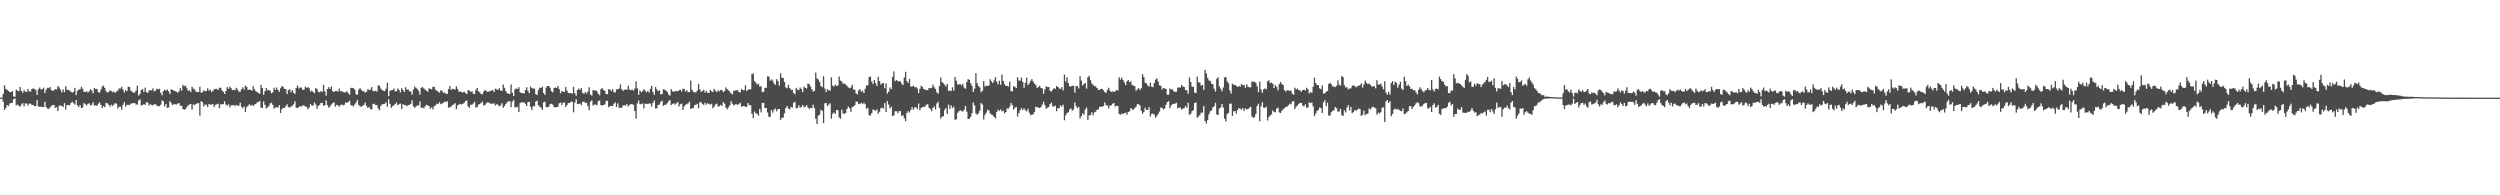 <?xml version="1.0" encoding="UTF-8"?>
<svg xmlns="http://www.w3.org/2000/svg" width="1920" height="150">
  <path d="M0 74.949h1v1.000H0zM1 74.958h1v1.000H1zM2 72.079h1v6.125H2zM3 65.539h1v18.872H3zM4 68.291h1v14.675H4zM5 69.049h1v11.583H5zM6 69.878h1v11.619H6zM7 70.731h1v8.770H7zM8 70.793h1v8.309H8zM9 69.934h1v8.904H9zM10 74.063h1v2.084H10zM11 74.290h1v1.388H11zM12 68.799h1v12.134H12zM13 69.749h1v10.522H13zM14 70.023h1v11.230H14zM15 66.759h1v15.116H15zM16 69.775h1v10.479H16zM17 71.257h1v7.930H17zM18 69.277h1v12.466H18zM19 70.438h1v8.932H19zM20 70.486h1v9.044H20zM21 68.289h1v12.703H21zM22 70.144h1v9.475H22zM23 70.340h1v9.245H23zM24 68.331h1v12.228H24zM25 67.877h1v12.758H25zM26 68.317h1v13.196H26zM27 69.238h1v12.292H27zM28 72.878h1v4.013H28zM29 68.491h1v13.327H29zM30 67.207h1v14.771H30zM31 68.772h1v13.208H31zM32 68.447h1v13.764H32zM33 67.405h1v14.803H33zM34 71.437h1v6.722H34zM35 68.801h1v13.479H35zM36 67.351h1v16.074H36zM37 67.760h1v15.849H37zM38 66.788h1v15.670H38zM39 69.252h1v12.008H39zM40 69.838h1v10.877H40zM41 69.205h1v11.474H41zM42 68.416h1v14.466H42zM43 68.702h1v13.559H43zM44 66.077h1v19.176H44zM45 67.137h1v13.894H45zM46 68.869h1v12.167H46zM47 70.934h1v10.441H47zM48 68.648h1v13.535H48zM49 70.718h1v8.422H49zM50 66.261h1v17.853H50zM51 68.991h1v11.605H51zM52 69.003h1v11.757H52zM53 69.584h1v11.273H53zM54 70.409h1v8.581H54zM55 71.200h1v6.947H55zM56 70.558h1v8.679H56zM57 67.430h1v12.920H57zM58 73.058h1v3.836H58zM59 69.797h1v11.077H59zM60 68.837h1v13.438H60zM61 68.489h1v12.151H61zM62 66.659h1v16.160H62zM63 68.127h1v14.536H63zM64 70.531h1v8.622H64zM65 70.621h1v9.402H65zM66 70.000h1v11.067H66zM67 71.100h1v8.643H67zM68 70.155h1v9.147H68zM69 68.569h1v12.426H69zM70 69.514h1v10.958H70zM71 71.691h1v6.861H71zM72 67.531h1v13.516H72zM73 68.423h1v12.462H73zM74 68.196h1v13.111H74zM75 70.727h1v8.943H75zM76 71.228h1v7.406H76zM77 68.880h1v11.595H77zM78 66.607h1v16.441H78zM79 65.664h1v15.791H79zM80 67.543h1v14.811H80zM81 70.071h1v9.001H81zM82 71.069h1v8.312H82zM83 70.531h1v9.917H83zM84 69.306h1v12.658H84zM85 69.989h1v10.425H85zM86 70.835h1v10.542H86zM87 70.236h1v10.099H87zM88 71.280h1v7.928H88zM89 70.358h1v9.314H89zM90 69.457h1v13.930H90zM91 67.961h1v14.079H91zM92 68.019h1v13.950H92zM93 66.632h1v17.628H93zM94 68.739h1v11.731H94zM95 70.967h1v7.535H95zM96 69.254h1v12.734H96zM97 69.974h1v10.558H97zM98 66.621h1v13.847H98zM99 66.797h1v13.994H99zM100 69.516h1v10.131H100zM101 70.508h1v8.896H101zM102 71.100h1v8.041H102zM103 71.115h1v8.019H103zM104 69.466h1v10.720H104zM105 65.729h1v14.611H105zM106 73.390h1v3.773H106zM107 72.151h1v4.079H107zM108 69.065h1v11.986H108zM109 68.452h1v12.208H109zM110 70.752h1v9.230H110zM111 67.267h1v13.336H111zM112 70.694h1v7.823H112zM113 71.486h1v7.301H113zM114 69.420h1v11.706H114zM115 69.355h1v10.618H115zM116 69.301h1v11.324H116zM117 67.880h1v13.103H117zM118 70.139h1v9.813H118zM119 69.529h1v10.604H119zM120 68.106h1v13.055H120zM121 68.653h1v12.909H121zM122 68.209h1v13.336H122zM123 71.294h1v9.098H123zM124 73.156h1v3.911H124zM125 69.973h1v7.895H125zM126 68.932h1v12.715H126zM127 69.534h1v10.321H127zM128 68.703h1v14.097H128zM129 70.137h1v12.475H129zM130 72.206h1v5.441H130zM131 68.563h1v10.503H131zM132 69.077h1v11.600H132zM133 69.449h1v10.604H133zM134 70.058h1v9.944H134zM135 70.460h1v9.807H135zM136 71.156h1v8.433H136zM137 70.096h1v9.053H137zM138 67.662h1v13.545H138zM139 69.571h1v11.608H139zM140 65.243h1v18.394H140zM141 66.277h1v17.957H141zM142 65.864h1v17.931H142zM143 67.804h1v14.434H143zM144 69.780h1v11.216H144zM145 69.326h1v10.968H145zM146 70.671h1v9.109H146zM147 66.655h1v17.544H147zM148 68.121h1v12.111H148zM149 68.719h1v12.029H149zM150 70.250h1v9.568H150zM151 70.752h1v8.631H151zM152 70.672h1v8.463H152zM153 66.612h1v22.170H153zM154 71.132h1v6.611H154zM155 70.899h1v7.607H155zM156 69.312h1v12.427H156zM157 70.090h1v10.192H157zM158 69.896h1v10.610H158zM159 67.811h1v14.407H159zM160 69.656h1v10.202H160zM161 68.870h1v11.497H161zM162 70.762h1v9.631H162zM163 69.857h1v9.915H163zM164 68.538h1v13.763H164zM165 68.295h1v12.211H165zM166 68.216h1v11.870H166zM167 69.146h1v10.460H167zM168 67.311h1v15.756H168zM169 67.431h1v12.701H169zM170 69.487h1v10.653H170zM171 70.431h1v9.504H171zM172 72.190h1v5.643H172zM173 69.970h1v10.303H173zM174 66.872h1v14.306H174zM175 68.265h1v11.821H175zM176 66.523h1v15.898H176zM177 67.725h1v13.162H177zM178 69.219h1v11.687H178zM179 68.899h1v11.701H179zM180 69.274h1v12.302H180zM181 67.423h1v13.105H181zM182 68.720h1v12.495H182zM183 70.385h1v10.771H183zM184 70.383h1v8.567H184zM185 68.558h1v13.489H185zM186 67.092h1v16.122H186zM187 68.737h1v13.066H187zM188 65.670h1v20.357H188zM189 66.780h1v15.613H189zM190 69.100h1v12.210H190zM191 68.754h1v11.343H191zM192 69.066h1v12.070H192zM193 69.553h1v10.910H193zM194 66.132h1v15.254H194zM195 68.629h1v11.713H195zM196 70.063h1v9.694H196zM197 70.683h1v8.018H197zM198 71.522h1v6.715H198zM199 71.994h1v5.611H199zM200 65.195h1v17.507H200zM201 67.594h1v15.371H201zM202 72.790h1v5.161H202zM203 70.042h1v10.421H203zM204 67.508h1v15.796H204zM205 69.383h1v13.074H205zM206 68.955h1v12.552H206zM207 69.782h1v9.731H207zM208 71.622h1v7.291H208zM209 70.960h1v9.559H209zM210 67.376h1v16.160H210zM211 69.022h1v13.417H211zM212 67.160h1v15.315H212zM213 69.108h1v13.482H213zM214 70.513h1v10.212H214zM215 67.786h1v19.048H215zM216 66.110h1v17.698H216zM217 66.769h1v16.067H217zM218 68.268h1v14.632H218zM219 68.474h1v13.145H219zM220 72.176h1v8.000H220zM221 69.100h1v13.191H221zM222 68.543h1v14.121H222zM223 70.881h1v10.883H223zM224 69.131h1v12.138H224zM225 71.236h1v8.854H225zM226 72.253h1v5.545H226zM227 67.494h1v15.209H227zM228 65.703h1v17.296H228zM229 68.033h1v14.301H229zM230 67.184h1v14.208H230zM231 67.292h1v14.673H231zM232 69.067h1v11.816H232zM233 68.880h1v12.150H233zM234 66.610h1v15.113H234zM235 67.443h1v14.666H235zM236 66.915h1v16.989H236zM237 67.823h1v14.824H237zM238 70.406h1v9.373H238zM239 69.527h1v11.655H239zM240 70.684h1v10.355H240zM241 71.543h1v7.148H241zM242 67.462h1v12.826H242zM243 68.432h1v15.125H243zM244 70.405h1v10.979H244zM245 70.907h1v9.575H245zM246 69.979h1v9.125H246zM247 70.577h1v8.354H247zM248 65.107h1v16.147H248zM249 70.216h1v10.634H249zM250 73.467h1v3.613H250zM251 68.343h1v12.332H251zM252 66.936h1v15.775H252zM253 68.287h1v13.373H253zM254 66.297h1v13.943H254zM255 69.965h1v9.297H255zM256 70.582h1v7.950H256zM257 69.816h1v12.080H257zM258 69.723h1v10.741H258zM259 70.388h1v10.532H259zM260 68.056h1v13.887H260zM261 70.087h1v10.700H261zM262 69.949h1v10.233H262zM263 70.705h1v10.371H263zM264 70.949h1v9.479H264zM265 70.919h1v7.701H265zM266 69.976h1v9.078H266zM267 71.597h1v6.630H267zM268 72.880h1v4.484H268zM269 67.492h1v13.409H269zM270 67.419h1v13.517H270zM271 67.734h1v14.053H271zM272 68.881h1v11.358H272zM273 72.384h1v6.350H273zM274 72.759h1v4.123H274zM275 68.926h1v11.592H275zM276 67.613h1v14.025H276zM277 68.902h1v13.016H277zM278 69.981h1v11.297H278zM279 70.036h1v10.551H279zM280 71.186h1v7.589H280zM281 70.522h1v10.881H281zM282 68.390h1v14.579H282zM283 69.184h1v12.896H283zM284 68.824h1v15.081H284zM285 66.847h1v17.144H285zM286 69.882h1v10.053H286zM287 70.151h1v9.491H287zM288 69.552h1v11.177H288zM289 70.392h1v10.421H289zM290 65.539h1v17.833H290zM291 65.781h1v18.971H291zM292 67.968h1v13.356H292zM293 69.188h1v10.932H293zM294 69.686h1v10.297H294zM295 69.927h1v9.795H295zM296 68.081h1v10.385H296zM297 63.474h1v18.562H297zM298 73.864h1v2.322H298zM299 69.820h1v9.968H299zM300 69.272h1v13.516H300zM301 69.140h1v12.385H301zM302 67.957h1v12.918H302zM303 70.134h1v9.834H303zM304 70.095h1v8.654H304zM305 67.958h1v12.904H305zM306 69.088h1v10.998H306zM307 70.950h1v8.576H307zM308 67.693h1v16.027H308zM309 69.172h1v10.757H309zM310 70.658h1v10.106H310zM311 67.012h1v13.703H311zM312 68.868h1v12.690H312zM313 68.643h1v12.104H313zM314 69.968h1v10.582H314zM315 70.334h1v9.457H315zM316 72.738h1v4.304H316zM317 68.647h1v12.945H317zM318 66.456h1v16.315H318zM319 67.428h1v14.432H319zM320 68.314h1v12.677H320zM321 69.750h1v11.310H321zM322 72.638h1v5.241H322zM323 67.492h1v15.466H323zM324 66.859h1v15.662H324zM325 67.862h1v15.341H325zM326 68.807h1v13.009H326zM327 69.562h1v10.918H327zM328 70.431h1v10.496H328zM329 67.823h1v13.585H329zM330 68.262h1v15.201H330zM331 68.586h1v13.836H331zM332 66.700h1v17.311H332zM333 66.661h1v14.957H333zM334 68.830h1v12.103H334zM335 69.531h1v10.126H335zM336 70.414h1v9.595H336zM337 71.170h1v7.248H337zM338 69.483h1v10.540H338zM339 69.740h1v9.740H339zM340 71.362h1v7.691H340zM341 71.007h1v6.944H341zM342 71.937h1v6.523H342zM343 72.177h1v5.520H343zM344 68.392h1v14.320H344zM345 66.043h1v16.412H345zM346 69.099h1v12.652H346zM347 68.043h1v12.652H347zM348 68.572h1v11.540H348zM349 68.764h1v10.516H349zM350 66.379h1v17.501H350zM351 68.321h1v12.623H351zM352 70.529h1v9.729H352zM353 70.148h1v9.631H353zM354 70.870h1v9.393H354zM355 71.024h1v8.769H355zM356 70.279h1v8.730H356zM357 71.499h1v6.111H357zM358 72.255h1v4.941H358zM359 69.293h1v12.438H359zM360 69.439h1v13.297H360zM361 70.573h1v9.953H361zM362 69.979h1v10.362H362zM363 71.992h1v7.547H363zM364 72.138h1v6.042H364zM365 68.967h1v13.547H365zM366 67.598h1v14.627H366zM367 70.051h1v10.238H367zM368 71.004h1v8.943H368zM369 72.204h1v6.818H369zM370 72.448h1v5.592H370zM371 70.260h1v10.836H371zM372 69.016h1v11.560H372zM373 69.861h1v9.449H373zM374 70.660h1v7.919H374zM375 70.237h1v8.583H375zM376 70.007h1v9.556H376zM377 69.519h1v10.087H377zM378 69.155h1v10.495H378zM379 70.655h1v8.675H379zM380 68.098h1v12.901H380zM381 68.673h1v11.358H381zM382 69.077h1v11.422H382zM383 67.746h1v14.023H383zM384 69.533h1v11.389H384zM385 69.877h1v9.398H385zM386 64.916h1v17.930H386zM387 67.413h1v14.015H387zM388 69.926h1v9.940H388zM389 71.550h1v7.068H389zM390 71.995h1v5.858H390zM391 72.125h1v5.589H391zM392 64.948h1v17.398H392zM393 71.238h1v6.816H393zM394 73.824h1v2.894H394zM395 68.620h1v13.705H395zM396 67.955h1v14.505H396zM397 68.359h1v13.558H397zM398 66.972h1v19.075H398zM399 70.892h1v8.254H399zM400 71.488h1v6.960H400zM401 71.434h1v7.377H401zM402 71.935h1v6.632H402zM403 69.168h1v10.624H403zM404 66.998h1v14.430H404zM405 69.663h1v8.673H405zM406 71.517h1v6.728H406zM407 66.456h1v15.637H407zM408 67.627h1v16.894H408zM409 68.158h1v13.402H409zM410 67.972h1v13.604H410zM411 72.287h1v5.708H411zM412 73.036h1v4.304H412zM413 69.218h1v11.567H413zM414 67.294h1v14.580H414zM415 67.587h1v15.092H415zM416 66.595h1v17.909H416zM417 71.448h1v7.235H417zM418 72.868h1v5.282H418zM419 67.130h1v15.106H419zM420 66.051h1v16.328H420zM421 66.039h1v15.929H421zM422 67.356h1v12.644H422zM423 70.096h1v9.589H423zM424 70.916h1v9.481H424zM425 67.706h1v14.525H425zM426 67.137h1v15.406H426zM427 67.567h1v14.611H427zM428 65.989h1v15.965H428zM429 68.516h1v10.839H429zM430 71.621h1v7.102H430zM431 69.819h1v10.835H431zM432 70.445h1v8.337H432zM433 70.550h1v8.375H433zM434 66.775h1v15.393H434zM435 69.630h1v11.065H435zM436 71.357h1v7.794H436zM437 71.578h1v7.554H437zM438 71.473h1v6.722H438zM439 72.005h1v6.147H439zM440 66.674h1v19.584H440zM441 71.574h1v7.159H441zM442 73.486h1v2.726H442zM443 69.138h1v10.733H443zM444 67.976h1v11.857H444zM445 68.956h1v10.543H445zM446 67.627h1v13.146H446zM447 71.228h1v7.093H447zM448 72.080h1v5.811H448zM449 70.630h1v8.380H449zM450 71.864h1v7.087H450zM451 70.260h1v11.254H451zM452 67.034h1v17.660H452zM453 72.569h1v5.617H453zM454 73.371h1v3.623H454zM455 69.244h1v11.837H455zM456 69.508h1v10.801H456zM457 69.319h1v10.953H457zM458 70.132h1v10.682H458zM459 72.032h1v5.658H459zM460 73.150h1v3.991H460zM461 68.505h1v12.161H461zM462 67.635h1v13.443H462zM463 69.132h1v11.524H463zM464 69.735h1v10.486H464zM465 72.200h1v5.438H465zM466 72.332h1v5.030H466zM467 68.578h1v13.847H467zM468 68.661h1v12.805H468zM469 69.915h1v11.396H469zM470 68.441h1v13.119H470zM471 70.855h1v8.885H471zM472 70.946h1v7.703H472zM473 68.625h1v13.523H473zM474 68.586h1v10.823H474zM475 68.070h1v14.685H475zM476 64.786h1v17.977H476zM477 68.481h1v14.317H477zM478 69.794h1v11.204H478zM479 68.947h1v11.890H479zM480 68.644h1v12.497H480zM481 68.893h1v11.016H481zM482 65.885h1v15.954H482zM483 68.744h1v11.952H483zM484 69.208h1v10.785H484zM485 68.795h1v11.178H485zM486 69.595h1v10.916H486zM487 68.069h1v17.182H487zM488 62.452h1v28.626H488zM489 67.844h1v11.581H489zM490 72.815h1v4.347H490zM491 69.416h1v10.551H491zM492 70.814h1v9.202H492zM493 70.055h1v9.420H493zM494 68.467h1v14.800H494zM495 69.530h1v10.091H495zM496 70.974h1v8.767H496zM497 69.855h1v9.902H497zM498 71.118h1v8.408H498zM499 68.155h1v11.376H499zM500 65.853h1v15.963H500zM501 70.680h1v8.254H501zM502 72.878h1v4.301H502zM503 66.933h1v16.310H503zM504 68.675h1v14.474H504zM505 70.014h1v10.572H505zM506 69.413h1v10.874H506zM507 72.425h1v5.696H507zM508 72.265h1v5.113H508zM509 68.586h1v12.795H509zM510 68.871h1v11.648H510zM511 69.638h1v10.653H511zM512 70.571h1v8.702H512zM513 72.573h1v5.213H513zM514 73.460h1v3.388H514zM515 68.401h1v12.360H515zM516 70.083h1v9.859H516zM517 70.449h1v8.796H517zM518 70.115h1v10.141H518zM519 69.828h1v9.583H519zM520 70.121h1v8.234H520zM521 69.391h1v12.361H521zM522 69.013h1v11.040H522zM523 70.311h1v9.215H523zM524 68.198h1v16.290H524zM525 68.326h1v13.448H525zM526 70.274h1v10.192H526zM527 69.278h1v10.681H527zM528 70.727h1v8.657H528zM529 70.736h1v7.333H529zM530 61.936h1v21.734H530zM531 68.940h1v14.091H531zM532 70.528h1v12.494H532zM533 71.027h1v9.650H533zM534 70.878h1v9.624H534zM535 69.597h1v10.159H535zM536 64.393h1v18.739H536zM537 68.556h1v9.996H537zM538 70.469h1v8.001H538zM539 69.920h1v9.987H539zM540 68.865h1v11.710H540zM541 71.170h1v7.798H541zM542 69.820h1v10.570H542zM543 71.344h1v7.964H543zM544 71.425h1v8.333H544zM545 69.089h1v11.316H545zM546 70.074h1v9.579H546zM547 70.718h1v12.383H547zM548 68.192h1v13.672H548zM549 69.725h1v10.509H549zM550 70.831h1v8.744H550zM551 69.422h1v12.390H551zM552 70.153h1v11.475H552zM553 69.081h1v11.448H553zM554 69.119h1v12.275H554zM555 70.826h1v7.598H555zM556 69.900h1v9.779H556zM557 67.146h1v15.460H557zM558 68.482h1v15.538H558zM559 69.383h1v13.067H559zM560 70.349h1v10.537H560zM561 71.827h1v5.897H561zM562 72.397h1v7.254H562zM563 69.855h1v11.182H563zM564 69.546h1v10.745H564zM565 69.311h1v10.607H565zM566 69.111h1v11.553H566zM567 70.697h1v9.186H567zM568 70.901h1v8.015H568zM569 68.228h1v13.725H569zM570 69.208h1v12.337H570zM571 69.297h1v12.167H571zM572 65.436h1v16.567H572zM573 69.943h1v12.072H573zM574 68.853h1v10.245H574zM575 68.578h1v12.174H575zM576 68.599h1v12.237H576zM577 57.000h1v30.344H577zM578 56.485h1v34.172H578zM579 62.258h1v23.418H579zM580 63.461h1v23.622H580zM581 64.961h1v22.353H581zM582 64.245h1v24.647H582zM583 66.422h1v17.218H583zM584 66.316h1v20.001H584zM585 70.812h1v8.222H585zM586 70.441h1v8.565H586zM587 67.427h1v15.564H587zM588 67.417h1v15.460H588zM589 58.604h1v27.816H589zM590 58.784h1v30.894H590zM591 61.980h1v27.724H591zM592 60.928h1v23.486H592zM593 61.949h1v24.587H593zM594 64.077h1v20.211H594zM595 65.163h1v18.234H595zM596 60.849h1v24.641H596zM597 62.223h1v21.524H597zM598 65.734h1v17.973H598zM599 56.317h1v35.761H599zM600 59.671h1v30.831H600zM601 59.944h1v30.387H601zM602 62.961h1v24.100H602zM603 67.068h1v15.978H603zM604 67.811h1v13.574H604zM605 65.069h1v18.358H605zM606 67.640h1v16.310H606zM607 68.976h1v13.142H607zM608 69.031h1v13.668H608zM609 71.379h1v7.620H609zM610 72.374h1v5.796H610zM611 67.498h1v15.663H611zM612 68.772h1v14.128H612zM613 69.204h1v11.726H613zM614 67.177h1v15.571H614zM615 68.390h1v13.672H615zM616 70.739h1v9.919H616zM617 66.531h1v15.982H617zM618 67.576h1v14.277H618zM619 67.939h1v12.824H619zM620 64.089h1v18.456H620zM621 64.633h1v18.983H621zM622 66.305h1v16.581H622zM623 68.525h1v14.520H623zM624 70.350h1v9.970H624zM625 69.751h1v13.243H625zM626 55.704h1v35.470H626zM627 60.155h1v35.129H627zM628 61.068h1v27.853H628zM629 62.913h1v25.136H629zM630 66.086h1v18.169H630zM631 66.984h1v18.144H631zM632 58.539h1v36.024H632zM633 67.971h1v11.385H633zM634 70.688h1v8.350H634zM635 68.479h1v12.904H635zM636 69.305h1v11.030H636zM637 69.635h1v9.711H637zM638 59.381h1v31.796H638zM639 65.694h1v21.679H639zM640 66.413h1v19.947H640zM641 65.029h1v22.350H641zM642 66.052h1v18.432H642zM643 65.676h1v18.999H643zM644 58.788h1v31.369H644zM645 61.854h1v29.352H645zM646 62.631h1v21.664H646zM647 64.331h1v22.750H647zM648 64.080h1v23.400H648zM649 64.884h1v21.816H649zM650 65.925h1v17.787H650zM651 67.136h1v14.629H651zM652 67.752h1v15.405H652zM653 67.253h1v18.657H653zM654 65.107h1v17.232H654zM655 68.817h1v12.888H655zM656 68.895h1v12.068H656zM657 71.780h1v6.261H657zM658 72.414h1v5.843H658zM659 69.358h1v10.614H659zM660 68.395h1v11.316H660zM661 70.421h1v8.518H661zM662 69.734h1v10.292H662zM663 71.546h1v7.285H663zM664 68.143h1v11.941H664zM665 65.640h1v17.869H665zM666 65.487h1v17.318H666zM667 59.248h1v29.172H667zM668 58.714h1v30.030H668zM669 62.617h1v24.301H669zM670 64.564h1v19.575H670zM671 61.483h1v23.028H671zM672 63.916h1v21.298H672zM673 66.042h1v17.900H673zM674 58.918h1v28.442H674zM675 62.268h1v23.568H675zM676 64.893h1v18.301H676zM677 63.943h1v18.694H677zM678 63.879h1v19.524H678zM679 67.737h1v11.463H679zM680 64.048h1v21.953H680zM681 71.900h1v5.728H681zM682 70.365h1v9.906H682zM683 67.117h1v16.239H683zM684 68.506h1v13.468H684zM685 59.160h1v30.042H685zM686 54.820h1v33.796H686zM687 62.334h1v23.109H687zM688 61.505h1v23.917H688zM689 62.318h1v24.553H689zM690 62.661h1v22.715H690zM691 62.365h1v22.985H691zM692 64.127h1v25.021H692zM693 65.342h1v23.016H693zM694 59.549h1v31.254H694zM695 55.152h1v37.948H695zM696 62.268h1v24.454H696zM697 63.777h1v21.591H697zM698 60.499h1v25.850H698zM699 66.450h1v17.957H699zM700 66.522h1v15.747H700zM701 65.743h1v18.504H701zM702 66.967h1v15.592H702zM703 66.829h1v15.462H703zM704 67.941h1v15.847H704zM705 71.460h1v8.036H705zM706 68.156h1v16.479H706zM707 65.868h1v17.019H707zM708 66.823h1v15.497H708zM709 68.478h1v13.473H709zM710 68.713h1v13.177H710zM711 69.314h1v11.128H711zM712 69.241h1v10.736H712zM713 67.577h1v15.130H713zM714 67.764h1v15.995H714zM715 67.485h1v17.933H715zM716 64.978h1v17.981H716zM717 67.011h1v14.763H717zM718 68.244h1v15.809H718zM719 70.953h1v8.539H719zM720 71.951h1v6.260H720zM721 66.141h1v16.727H721zM722 59.466h1v31.506H722zM723 62.925h1v26.838H723zM724 64.068h1v25.083H724zM725 64.953h1v19.390H725zM726 66.494h1v16.451H726zM727 64.468h1v23.032H727zM728 69.880h1v10.379H728zM729 69.464h1v14.149H729zM730 69.960h1v10.992H730zM731 67.094h1v16.023H731zM732 69.647h1v12.298H732zM733 59.113h1v32.899H733zM734 61.950h1v29.706H734zM735 64.857h1v21.755H735zM736 64.743h1v20.669H736zM737 64.667h1v20.034H737zM738 65.700h1v19.449H738zM739 64.430h1v21.324H739zM740 67.329h1v16.935H740zM741 68.126h1v13.262H741zM742 63.102h1v22.589H742zM743 60.778h1v30.628H743zM744 61.329h1v29.858H744zM745 63.896h1v25.911H745zM746 65.930h1v21.033H746zM747 70.612h1v8.186H747zM748 68.047h1v12.834H748zM749 56.218h1v30.912H749zM750 63.873h1v24.280H750zM751 66.008h1v21.020H751zM752 67.240h1v17.716H752zM753 70.906h1v8.262H753zM754 69.730h1v10.563H754zM755 62.214h1v29.598H755zM756 66.442h1v21.743H756zM757 65.802h1v20.713H757zM758 65.921h1v18.278H758zM759 65.709h1v19.152H759zM760 60.881h1v26.317H760zM761 62.530h1v25.507H761zM762 63.729h1v24.749H762zM763 61.737h1v28.068H763zM764 59.219h1v31.665H764zM765 62.777h1v23.287H765zM766 64.842h1v19.311H766zM767 62.002h1v23.152H767zM768 65.138h1v18.868H768zM769 57.201h1v28.301H769zM770 62.129h1v22.889H770zM771 64.589h1v22.432H771zM772 65.993h1v20.027H772zM773 65.930h1v17.395H773zM774 66.445h1v16.987H774zM775 62.622h1v19.266H775zM776 69.932h1v9.136H776zM777 70.220h1v10.543H777zM778 66.203h1v17.961H778zM779 66.642h1v16.075H779zM780 67.610h1v14.401H780zM781 59.312h1v30.169H781zM782 61.730h1v25.081H782zM783 61.995h1v22.677H783zM784 59.599h1v23.441H784zM785 62.949h1v21.601H785zM786 67.405h1v15.748H786zM787 63.541h1v21.136H787zM788 59.600h1v25.882H788zM789 65.317h1v18.122H789zM790 64.004h1v22.617H790zM791 62.104h1v26.392H791zM792 60.783h1v27.257H792zM793 62.569h1v25.212H793zM794 64.130h1v21.835H794zM795 65.238h1v16.773H795zM796 67.493h1v14.816H796zM797 66.880h1v15.693H797zM798 65.770h1v17.230H798zM799 67.599h1v14.513H799zM800 67.958h1v12.324H800zM801 72.110h1v6.018H801zM802 68.568h1v12.189H802zM803 66.247h1v17.242H803zM804 66.826h1v15.862H804zM805 66.824h1v15.261H805zM806 69.751h1v10.190H806zM807 70.231h1v8.623H807zM808 68.952h1v12.724H808zM809 67.608h1v14.209H809zM810 68.372h1v12.773H810zM811 66.036h1v19.435H811zM812 66.744h1v16.267H812zM813 67.823h1v15.292H813zM814 68.404h1v12.488H814zM815 66.880h1v15.100H815zM816 69.411h1v11.018H816zM817 57.270h1v35.093H817zM818 62.578h1v25.921H818zM819 59.289h1v27.530H819zM820 63.843h1v22.352H820zM821 66.310h1v17.788H821zM822 66.420h1v16.783H822zM823 65.923h1v19.182H823zM824 65.808h1v18.205H824zM825 71.190h1v7.464H825zM826 66.067h1v15.509H826zM827 66.140h1v16.909H827zM828 67.950h1v14.108H828zM829 58.476h1v32.449H829zM830 61.918h1v27.210H830zM831 65.622h1v21.383H831zM832 64.452h1v23.711H832zM833 63.677h1v20.407H833zM834 68.070h1v14.520H834zM835 59.313h1v32.813H835zM836 58.205h1v30.537H836zM837 61.559h1v26.660H837zM838 64.078h1v22.122H838zM839 65.055h1v23.543H839zM840 66.192h1v20.122H840zM841 66.263h1v19.556H841zM842 67.575h1v16.786H842zM843 68.936h1v15.111H843zM844 69.049h1v12.953H844zM845 68.152h1v13.902H845zM846 68.367h1v13.460H846zM847 69.336h1v12.108H847zM848 70.811h1v7.905H848zM849 71.195h1v9.616H849zM850 68.985h1v12.096H850zM851 67.369h1v15.820H851zM852 69.650h1v11.500H852zM853 70.529h1v10.314H853zM854 70.215h1v9.439H854zM855 70.586h1v8.532H855zM856 70.158h1v11.695H856zM857 69.004h1v12.250H857zM858 69.583h1v11.793H858zM859 59.432h1v28.025H859zM860 61.179h1v26.913H860zM861 59.493h1v27.766H861zM862 61.428h1v26.192H862zM863 63.232h1v23.645H863zM864 65.407h1v21.098H864zM865 62.447h1v25.733H865zM866 61.372h1v24.645H866zM867 63.160h1v22.355H867zM868 62.443h1v20.595H868zM869 65.230h1v18.836H869zM870 65.815h1v18.401H870zM871 66.127h1v16.993H871zM872 69.642h1v12.394H872zM873 68.683h1v11.358H873zM874 67.608h1v12.517H874zM875 69.225h1v11.853H875zM876 67.804h1v17.261H876zM877 57.006h1v30.428H877zM878 59.159h1v26.802H878zM879 63.538h1v19.189H879zM880 64.032h1v20.396H880zM881 65.597h1v18.900H881zM882 66.563h1v15.776H882zM883 63.509h1v25.920H883zM884 66.554h1v20.971H884zM885 66.893h1v20.281H885zM886 63.767h1v24.285H886zM887 61.160h1v29.279H887zM888 60.147h1v28.952H888zM889 62.566h1v24.931H889zM890 65.498h1v20.198H890zM891 65.899h1v16.747H891zM892 68.743h1v14.175H892zM893 67.571h1v16.513H893zM894 67.974h1v15.342H894zM895 68.247h1v12.305H895zM896 72.677h1v5.690H896zM897 72.632h1v5.081H897zM898 67.983h1v15.055H898zM899 68.664h1v12.349H899zM900 68.635h1v11.367H900zM901 70.096h1v9.645H901zM902 70.569h1v8.977H902zM903 70.455h1v8.417H903zM904 67.381h1v15.855H904zM905 67.039h1v15.580H905zM906 67.287h1v15.370H906zM907 65.220h1v18.974H907zM908 66.351h1v17.112H908zM909 66.868h1v16.238H909zM910 69.068h1v12.383H910zM911 69.437h1v13.329H911zM912 71.918h1v6.926H912zM913 59.489h1v28.682H913zM914 62.908h1v24.513H914zM915 66.431h1v18.960H915zM916 66.791h1v17.839H916zM917 71.147h1v8.031H917zM918 71.406h1v7.300H918zM919 58.837h1v31.544H919zM920 63.247h1v26.326H920zM921 63.283h1v25.051H921zM922 65.732h1v20.741H922zM923 65.253h1v21.287H923zM924 68.951h1v12.501H924zM925 53.733h1v39.248H925zM926 56.476h1v38.378H926zM927 59.791h1v32.457H927zM928 61.804h1v26.002H928zM929 62.154h1v23.280H929zM930 64.232h1v20.499H930zM931 64.624h1v17.918H931zM932 68.124h1v13.432H932zM933 70.294h1v8.663H933zM934 60.525h1v27.404H934zM935 59.379h1v29.009H935zM936 66.338h1v16.986H936zM937 68.155h1v14.305H937zM938 70.084h1v9.776H938zM939 67.175h1v15.398H939zM940 59.488h1v31.656H940zM941 59.102h1v34.258H941zM942 62.507h1v25.207H942zM943 63.885h1v22.796H943zM944 69.448h1v10.235H944zM945 71.849h1v7.732H945zM946 64.224h1v24.825H946zM947 65.067h1v20.499H947zM948 65.254h1v20.000H948zM949 65.881h1v21.388H949zM950 66.829h1v17.688H950zM951 65.925h1v17.080H951zM952 66.556h1v16.857H952zM953 64.427h1v19.834H953zM954 65.507h1v17.504H954zM955 65.173h1v20.125H955zM956 67.429h1v15.823H956zM957 64.751h1v19.331H957zM958 66.494h1v17.306H958zM959 67.075h1v15.692H959zM960 67.067h1v14.912H960zM961 62.539h1v26.875H961zM962 62.944h1v27.692H962zM963 62.605h1v27.355H963zM964 63.705h1v23.806H964zM965 66.270h1v15.114H965zM966 70.761h1v8.914H966zM967 62.671h1v30.475H967zM968 68.823h1v12.931H968zM969 71.322h1v7.227H969zM970 68.622h1v14.121H970zM971 67.854h1v14.925H971zM972 68.599h1v13.349H972zM973 62.453h1v30.113H973zM974 61.663h1v28.300H974zM975 63.783h1v24.907H975zM976 63.380h1v24.481H976zM977 64.319h1v20.552H977zM978 67.628h1v18.338H978zM979 65.339h1v20.960H979zM980 66.739h1v16.709H980zM981 69.380h1v13.265H981zM982 64.605h1v21.723H982zM983 62.993h1v23.891H983zM984 64.554h1v20.442H984zM985 65.310h1v18.636H985zM986 69.290h1v13.861H986zM987 70.311h1v11.848H987zM988 69.252h1v12.652H988zM989 69.475h1v11.361H989zM990 69.710h1v9.887H990zM991 69.545h1v10.623H991zM992 71.903h1v6.148H992zM993 72.808h1v4.838H993zM994 67.373h1v16.364H994zM995 68.677h1v13.226H995zM996 67.970h1v12.939H996zM997 69.276h1v10.509H997zM998 69.477h1v9.530H998zM999 70.396h1v8.644H999zM1000 69.106h1v12.076H1000zM1001 68.882h1v12.852H1001zM1002 69.518h1v10.671H1002zM1003 67.357h1v15.377H1003zM1004 68.508h1v14.048H1004zM1005 71.840h1v6.751H1005zM1006 70.772h1v8.434H1006zM1007 71.341h1v7.409H1007zM1008 66.510h1v15.196H1008zM1009 59.577h1v29.595H1009zM1010 63.702h1v23.574H1010zM1011 65.363h1v19.827H1011zM1012 65.346h1v19.058H1012zM1013 67.793h1v14.757H1013zM1014 68.596h1v14.402H1014zM1015 65.594h1v21.175H1015zM1016 71.820h1v6.819H1016zM1017 71.681h1v5.201H1017zM1018 70.385h1v11.153H1018zM1019 69.880h1v8.985H1019zM1020 64.464h1v24.325H1020zM1021 63.582h1v25.167H1021zM1022 64.777h1v21.378H1022zM1023 66.381h1v18.638H1023zM1024 66.393h1v18.271H1024zM1025 66.907h1v15.286H1025zM1026 65.887h1v17.205H1026zM1027 61.670h1v24.108H1027zM1028 64.896h1v20.704H1028zM1029 65.684h1v17.961H1029zM1030 58.386h1v29.923H1030zM1031 59.301h1v29.811H1031zM1032 65.436h1v19.396H1032zM1033 67.143h1v19.292H1033zM1034 67.043h1v15.517H1034zM1035 68.666h1v12.090H1035zM1036 67.915h1v16.864H1036zM1037 67.898h1v14.238H1037zM1038 65.901h1v21.042H1038zM1039 65.447h1v20.593H1039zM1040 66.208h1v18.312H1040zM1041 67.075h1v17.973H1041zM1042 66.205h1v17.963H1042zM1043 65.825h1v17.516H1043zM1044 65.435h1v18.370H1044zM1045 63.976h1v24.993H1045zM1046 67.265h1v20.974H1046zM1047 64.796h1v20.139H1047zM1048 61.838h1v26.679H1048zM1049 63.566h1v23.921H1049zM1050 64.633h1v22.689H1050zM1051 64.140h1v19.173H1051zM1052 65.165h1v19.002H1052zM1053 66.523h1v16.115H1053zM1054 66.304h1v15.597H1054zM1055 66.195h1v16.367H1055zM1056 67.821h1v15.398H1056zM1057 61.635h1v26.361H1057zM1058 64.893h1v21.565H1058zM1059 64.852h1v22.329H1059zM1060 64.243h1v21.894H1060zM1061 66.344h1v16.340H1061zM1062 68.559h1v13.881H1062zM1063 62.423h1v31.322H1063zM1064 71.179h1v6.707H1064zM1065 72.775h1v4.100H1065zM1066 70.521h1v8.553H1066zM1067 72.667h1v5.089H1067zM1068 63.695h1v25.612H1068zM1069 62.303h1v25.200H1069zM1070 65.197h1v19.020H1070zM1071 62.751h1v20.630H1071zM1072 63.681h1v20.486H1072zM1073 67.381h1v16.206H1073zM1074 65.038h1v19.355H1074zM1075 62.725h1v22.472H1075zM1076 67.994h1v17.455H1076zM1077 69.188h1v14.170H1077zM1078 58.888h1v28.697H1078zM1079 62.331h1v24.970H1079zM1080 66.026h1v20.140H1080zM1081 64.947h1v20.275H1081zM1082 66.244h1v15.387H1082zM1083 68.244h1v13.301H1083zM1084 68.213h1v15.508H1084zM1085 69.299h1v12.824H1085zM1086 69.096h1v11.805H1086zM1087 70.908h1v8.532H1087zM1088 72.500h1v6.041H1088zM1089 69.085h1v10.076H1089zM1090 67.023h1v14.722H1090zM1091 68.400h1v13.294H1091zM1092 69.924h1v11.345H1092zM1093 70.897h1v8.911H1093zM1094 69.655h1v9.559H1094zM1095 69.032h1v10.003H1095zM1096 67.566h1v15.705H1096zM1097 69.068h1v14.149H1097zM1098 69.360h1v12.679H1098zM1099 61.460h1v24.626H1099zM1100 68.700h1v12.030H1100zM1101 70.257h1v9.115H1101zM1102 68.346h1v14.414H1102zM1103 67.940h1v14.202H1103zM1104 68.672h1v11.905H1104zM1105 58.820h1v28.637H1105zM1106 60.731h1v27.605H1106zM1107 62.389h1v21.387H1107zM1108 62.696h1v20.540H1108zM1109 64.956h1v18.050H1109zM1110 66.391h1v16.804H1110zM1111 66.066h1v15.950H1111zM1112 71.487h1v7.486H1112zM1113 71.533h1v6.567H1113zM1114 69.509h1v11.485H1114zM1115 69.566h1v10.428H1115zM1116 56.965h1v32.701H1116zM1117 60.143h1v27.529H1117zM1118 64.057h1v23.404H1118zM1119 63.667h1v19.729H1119zM1120 64.074h1v20.393H1120zM1121 64.512h1v19.635H1121zM1122 65.577h1v16.690H1122zM1123 66.584h1v19.878H1123zM1124 67.647h1v18.996H1124zM1125 61.285h1v25.444H1125zM1126 56.897h1v29.623H1126zM1127 58.154h1v27.654H1127zM1128 63.298h1v22.628H1128zM1129 62.518h1v22.251H1129zM1130 66.681h1v16.295H1130zM1131 66.610h1v18.494H1131zM1132 64.269h1v22.146H1132zM1133 65.788h1v20.445H1133zM1134 63.936h1v25.342H1134zM1135 64.449h1v23.906H1135zM1136 64.621h1v23.459H1136zM1137 66.925h1v19.816H1137zM1138 64.972h1v22.240H1138zM1139 63.952h1v22.361H1139zM1140 63.044h1v22.668H1140zM1141 61.289h1v27.426H1141zM1142 59.085h1v25.293H1142zM1143 63.020h1v21.234H1143zM1144 62.668h1v23.503H1144zM1145 61.988h1v21.793H1145zM1146 65.402h1v20.222H1146zM1147 60.072h1v27.527H1147zM1148 67.451h1v16.450H1148zM1149 70.258h1v8.591H1149zM1150 67.903h1v14.969H1150zM1151 67.742h1v14.356H1151zM1152 68.270h1v13.963H1152zM1153 62.266h1v27.342H1153zM1154 65.490h1v18.375H1154zM1155 64.738h1v17.927H1155zM1156 64.736h1v18.015H1156zM1157 65.635h1v15.462H1157zM1158 66.914h1v16.202H1158zM1159 63.800h1v20.284H1159zM1160 70.803h1v7.999H1160zM1161 73.057h1v4.514H1161zM1162 66.838h1v15.194H1162zM1163 68.575h1v14.028H1163zM1164 58.842h1v32.307H1164zM1165 60.510h1v28.377H1165zM1166 63.121h1v24.098H1166zM1167 63.010h1v20.264H1167zM1168 61.694h1v21.929H1168zM1169 65.838h1v17.060H1169zM1170 65.020h1v23.040H1170zM1171 64.444h1v21.665H1171zM1172 65.864h1v19.465H1172zM1173 60.989h1v25.529H1173zM1174 59.466h1v27.780H1174zM1175 61.726h1v25.735H1175zM1176 63.266h1v24.982H1176zM1177 64.895h1v19.907H1177zM1178 67.633h1v13.940H1178zM1179 68.527h1v12.847H1179zM1180 69.792h1v10.582H1180zM1181 71.406h1v7.261H1181zM1182 71.527h1v6.998H1182zM1183 72.495h1v5.039H1183zM1184 73.268h1v3.329H1184zM1185 72.983h1v3.194H1185zM1186 74.288h1v1.473H1186zM1187 74.169h1v1.493H1187zM1188 74.188h1v1.533H1188zM1189 74.282h1v1.307H1189zM1190 74.423h1v1.198H1190zM1191 74.524h1v1.000H1191zM1192 74.609h1v1.000H1192zM1193 74.621h1v1.000H1193zM1194 74.714h1v1.000H1194zM1195 74.800h1v1.000H1195zM1196 74.797h1v1.000H1196zM1197 74.819h1v1.000H1197zM1198 74.816h1v1.000H1198zM1199 74.887h1v1.000H1199zM1200 71.619h1v9.061H1200zM1201 65.379h1v18.364H1201zM1202 68.823h1v12.233H1202zM1203 68.598h1v12.076H1203zM1204 70.192h1v10.153H1204zM1205 70.994h1v9.350H1205zM1206 68.835h1v12.156H1206zM1207 71.430h1v8.144H1207zM1208 74.172h1v1.490H1208zM1209 71.360h1v8.445H1209zM1210 70.957h1v8.041H1210zM1211 71.799h1v6.506H1211zM1212 68.649h1v13.941H1212zM1213 69.943h1v10.555H1213zM1214 70.506h1v8.651H1214zM1215 69.178h1v9.801H1215zM1216 70.644h1v9.954H1216zM1217 70.568h1v8.948H1217zM1218 69.676h1v12.136H1218zM1219 68.350h1v14.243H1219zM1220 71.861h1v6.635H1220zM1221 72.369h1v5.666H1221zM1222 70.838h1v9.431H1222zM1223 71.549h1v8.432H1223zM1224 71.244h1v8.149H1224zM1225 71.931h1v6.789H1225zM1226 73.200h1v3.422H1226zM1227 69.472h1v10.697H1227zM1228 68.674h1v13.097H1228zM1229 69.162h1v10.955H1229zM1230 70.378h1v10.156H1230zM1231 71.515h1v7.043H1231zM1232 73.280h1v3.969H1232zM1233 70.603h1v9.137H1233zM1234 71.047h1v9.259H1234zM1235 71.256h1v7.935H1235zM1236 72.133h1v7.202H1236zM1237 72.259h1v6.310H1237zM1238 72.421h1v5.686H1238zM1239 70.349h1v10.403H1239zM1240 70.373h1v10.474H1240zM1241 70.153h1v9.994H1241zM1242 67.834h1v14.565H1242zM1243 69.525h1v11.334H1243zM1244 70.942h1v7.829H1244zM1245 69.375h1v10.533H1245zM1246 69.949h1v11.579H1246zM1247 71.863h1v7.157H1247zM1248 69.621h1v11.988H1248zM1249 67.029h1v14.153H1249zM1250 71.304h1v7.104H1250zM1251 71.430h1v6.607H1251zM1252 71.695h1v6.661H1252zM1253 71.430h1v6.719H1253zM1254 70.331h1v8.311H1254zM1255 71.152h1v9.384H1255zM1256 73.411h1v3.529H1256zM1257 68.970h1v10.820H1257zM1258 68.492h1v13.583H1258zM1259 69.931h1v11.561H1259zM1260 70.763h1v10.181H1260zM1261 69.816h1v9.853H1261zM1262 70.900h1v8.133H1262zM1263 70.971h1v9.404H1263zM1264 69.830h1v11.823H1264zM1265 70.056h1v9.423H1265zM1266 68.478h1v12.816H1266zM1267 68.136h1v12.190H1267zM1268 69.375h1v9.864H1268zM1269 70.723h1v8.445H1269zM1270 70.125h1v10.348H1270zM1271 70.964h1v9.873H1271zM1272 71.190h1v7.806H1272zM1273 72.712h1v4.172H1273zM1274 74.193h1v2.009H1274zM1275 69.621h1v9.644H1275zM1276 69.331h1v11.423H1276zM1277 70.084h1v11.286H1277zM1278 70.003h1v12.276H1278zM1279 72.512h1v5.262H1279zM1280 73.150h1v3.629H1280zM1281 71.631h1v7.206H1281zM1282 68.443h1v12.375H1282zM1283 69.573h1v9.314H1283zM1284 69.870h1v11.942H1284zM1285 69.725h1v10.090H1285zM1286 70.822h1v8.694H1286zM1287 69.508h1v11.183H1287zM1288 68.924h1v12.135H1288zM1289 69.632h1v11.916H1289zM1290 68.646h1v12.990H1290zM1291 69.832h1v10.410H1291zM1292 70.491h1v8.592H1292zM1293 70.278h1v8.417H1293zM1294 68.252h1v11.891H1294zM1295 69.985h1v9.480H1295zM1296 69.016h1v12.545H1296zM1297 68.107h1v14.873H1297zM1298 67.773h1v12.726H1298zM1299 69.250h1v10.192H1299zM1300 70.413h1v8.583H1300zM1301 71.277h1v7.626H1301zM1302 68.028h1v12.420H1302zM1303 69.804h1v10.720H1303zM1304 70.829h1v8.375H1304zM1305 70.347h1v11.684H1305zM1306 69.200h1v12.514H1306zM1307 70.205h1v9.644H1307zM1308 69.497h1v12.381H1308zM1309 68.590h1v10.639H1309zM1310 70.762h1v8.618H1310zM1311 70.732h1v9.510H1311zM1312 69.898h1v11.630H1312zM1313 70.290h1v10.365H1313zM1314 66.633h1v12.905H1314zM1315 69.071h1v10.817H1315zM1316 70.534h1v8.990H1316zM1317 68.887h1v9.960H1317zM1318 68.294h1v13.911H1318zM1319 68.508h1v14.236H1319zM1320 68.494h1v13.291H1320zM1321 72.252h1v6.388H1321zM1322 72.762h1v5.328H1322zM1323 68.930h1v11.943H1323zM1324 68.984h1v12.396H1324zM1325 70.141h1v10.235H1325zM1326 70.989h1v8.905H1326zM1327 72.250h1v5.408H1327zM1328 73.196h1v4.041H1328zM1329 70.004h1v10.263H1329zM1330 70.246h1v9.638H1330zM1331 71.159h1v8.901H1331zM1332 70.937h1v7.938H1332zM1333 70.894h1v7.285H1333zM1334 71.587h1v6.600H1334zM1335 68.278h1v12.142H1335zM1336 70.775h1v8.760H1336zM1337 70.728h1v7.790H1337zM1338 67.570h1v13.554H1338zM1339 68.809h1v11.677H1339zM1340 70.394h1v8.271H1340zM1341 71.318h1v7.945H1341zM1342 69.259h1v12.355H1342zM1343 70.492h1v9.246H1343zM1344 67.278h1v14.963H1344zM1345 68.494h1v13.066H1345zM1346 70.012h1v9.055H1346zM1347 71.338h1v7.493H1347zM1348 71.393h1v7.246H1348zM1349 71.965h1v6.332H1349zM1350 69.035h1v9.083H1350zM1351 70.737h1v8.386H1351zM1352 73.976h1v2.273H1352zM1353 69.031h1v11.620H1353zM1354 67.218h1v14.759H1354zM1355 70.002h1v11.350H1355zM1356 69.495h1v12.496H1356zM1357 70.096h1v10.466H1357zM1358 71.053h1v8.594H1358zM1359 68.013h1v14.972H1359zM1360 69.882h1v9.971H1360zM1361 70.500h1v9.176H1361zM1362 69.802h1v10.669H1362zM1363 69.428h1v9.676H1363zM1364 71.298h1v7.206H1364zM1365 71.694h1v7.172H1365zM1366 70.436h1v10.123H1366zM1367 69.894h1v9.441H1367zM1368 70.209h1v9.086H1368zM1369 73.460h1v3.435H1369zM1370 74.182h1v2.007H1370zM1371 69.733h1v9.500H1371zM1372 70.519h1v10.927H1372zM1373 70.068h1v10.175H1373zM1374 70.547h1v11.011H1374zM1375 72.494h1v4.517H1375zM1376 73.669h1v2.518H1376zM1377 69.328h1v10.900H1377zM1378 69.088h1v11.612H1378zM1379 70.309h1v9.635H1379zM1380 69.833h1v10.179H1380zM1381 71.188h1v7.645H1381zM1382 71.649h1v7.056H1382zM1383 70.552h1v10.019H1383zM1384 70.268h1v8.633H1384zM1385 71.168h1v7.683H1385zM1386 66.496h1v16.965H1386zM1387 68.700h1v11.919H1387zM1388 70.915h1v8.508H1388zM1389 70.790h1v9.442H1389zM1390 68.746h1v11.821H1390zM1391 71.466h1v8.487H1391zM1392 64.809h1v21.347H1392zM1393 67.444h1v17.781H1393zM1394 68.460h1v15.135H1394zM1395 68.802h1v13.130H1395zM1396 68.909h1v13.184H1396zM1397 68.746h1v11.387H1397zM1398 67.711h1v13.350H1398zM1399 70.153h1v10.212H1399zM1400 73.024h1v4.456H1400zM1401 69.191h1v10.375H1401zM1402 70.734h1v9.350H1402zM1403 71.312h1v7.802H1403zM1404 67.080h1v17.050H1404zM1405 69.177h1v11.491H1405zM1406 69.919h1v10.376H1406zM1407 66.501h1v17.072H1407zM1408 67.800h1v16.947H1408zM1409 69.041h1v12.054H1409zM1410 67.265h1v16.173H1410zM1411 68.593h1v12.274H1411zM1412 68.957h1v11.609H1412zM1413 66.533h1v16.109H1413zM1414 64.742h1v20.571H1414zM1415 68.533h1v14.763H1415zM1416 68.020h1v16.125H1416zM1417 69.762h1v10.209H1417zM1418 71.604h1v6.540H1418zM1419 70.333h1v10.406H1419zM1420 70.346h1v9.594H1420zM1421 71.672h1v7.966H1421zM1422 68.766h1v11.878H1422zM1423 70.867h1v8.019H1423zM1424 72.400h1v4.996H1424zM1425 69.279h1v13.161H1425zM1426 69.051h1v12.082H1426zM1427 69.238h1v11.254H1427zM1428 69.688h1v11.352H1428zM1429 70.587h1v10.358H1429zM1430 70.822h1v9.821H1430zM1431 69.965h1v10.353H1431zM1432 70.309h1v9.842H1432zM1433 70.713h1v9.122H1433zM1434 66.609h1v15.556H1434zM1435 67.729h1v14.818H1435zM1436 68.597h1v13.390H1436zM1437 69.112h1v10.744H1437zM1438 69.500h1v11.425H1438zM1439 71.823h1v8.989H1439zM1440 65.899h1v16.552H1440zM1441 66.604h1v19.542H1441zM1442 68.492h1v14.668H1442zM1443 69.286h1v12.921H1443zM1444 70.176h1v10.135H1444zM1445 69.460h1v11.475H1445zM1446 68.242h1v16.431H1446zM1447 71.262h1v8.236H1447zM1448 73.496h1v3.292H1448zM1449 70.194h1v9.207H1449zM1450 68.567h1v12.291H1450zM1451 71.228h1v8.619H1451zM1452 60.935h1v26.149H1452zM1453 67.209h1v16.334H1453zM1454 67.990h1v15.702H1454zM1455 67.055h1v17.999H1455zM1456 67.735h1v16.106H1456zM1457 69.654h1v10.680H1457zM1458 65.474h1v17.940H1458zM1459 65.974h1v16.684H1459zM1460 66.165h1v16.056H1460zM1461 68.083h1v13.220H1461zM1462 68.000h1v13.627H1462zM1463 67.967h1v14.119H1463zM1464 67.684h1v14.600H1464zM1465 71.005h1v9.929H1465zM1466 70.837h1v9.520H1466zM1467 67.272h1v13.740H1467zM1468 69.078h1v11.819H1468zM1469 69.999h1v10.595H1469zM1470 71.077h1v6.903H1470zM1471 73.329h1v3.923H1471zM1472 70.366h1v7.282H1472zM1473 69.464h1v10.615H1473zM1474 69.986h1v9.353H1474zM1475 70.633h1v8.573H1475zM1476 70.810h1v8.480H1476zM1477 71.316h1v7.219H1477zM1478 72.227h1v5.794H1478zM1479 66.653h1v16.441H1479zM1480 65.168h1v16.531H1480zM1481 67.953h1v13.444H1481zM1482 66.528h1v18.615H1482zM1483 68.035h1v13.849H1483zM1484 69.473h1v12.392H1484zM1485 67.593h1v16.363H1485zM1486 67.512h1v14.546H1486zM1487 69.644h1v13.225H1487zM1488 63.743h1v21.094H1488zM1489 64.671h1v21.549H1489zM1490 65.464h1v19.541H1490zM1491 67.459h1v17.012H1491zM1492 68.915h1v14.944H1492zM1493 70.355h1v16.049H1493zM1494 64.637h1v18.686H1494zM1495 71.928h1v6.161H1495zM1496 73.466h1v3.196H1496zM1497 69.868h1v10.555H1497zM1498 69.097h1v10.954H1498zM1499 70.385h1v8.158H1499zM1500 65.518h1v19.757H1500zM1501 67.963h1v13.431H1501zM1502 68.497h1v12.107H1502zM1503 68.656h1v11.970H1503zM1504 69.817h1v10.300H1504zM1505 70.012h1v9.858H1505zM1506 65.843h1v19.581H1506zM1507 67.879h1v14.403H1507zM1508 69.384h1v12.568H1508zM1509 67.825h1v14.585H1509zM1510 65.973h1v16.367H1510zM1511 66.969h1v13.752H1511zM1512 68.532h1v11.976H1512zM1513 71.154h1v8.035H1513zM1514 69.826h1v13.114H1514zM1515 66.407h1v15.992H1515zM1516 67.923h1v14.176H1516zM1517 68.830h1v11.896H1517zM1518 70.641h1v8.854H1518zM1519 72.571h1v5.044H1519zM1520 69.032h1v12.587H1520zM1521 69.179h1v13.129H1521zM1522 70.273h1v10.837H1522zM1523 70.511h1v9.975H1523zM1524 70.084h1v9.893H1524zM1525 71.357h1v8.215H1525zM1526 71.821h1v6.308H1526zM1527 69.866h1v11.582H1527zM1528 70.287h1v10.422H1528zM1529 70.267h1v9.802H1529zM1530 67.482h1v14.059H1530zM1531 69.257h1v11.577H1531zM1532 70.374h1v9.761H1532zM1533 68.900h1v12.162H1533zM1534 69.848h1v9.867H1534zM1535 70.682h1v7.592H1535zM1536 63.809h1v22.099H1536zM1537 68.771h1v14.559H1537zM1538 68.733h1v14.257H1538zM1539 70.829h1v10.487H1539zM1540 69.441h1v9.735H1540zM1541 69.600h1v8.859H1541zM1542 66.683h1v14.907H1542zM1543 69.188h1v11.268H1543zM1544 70.991h1v7.477H1544zM1545 67.993h1v13.107H1545zM1546 68.873h1v11.944H1546zM1547 69.712h1v11.262H1547zM1548 60.177h1v26.359H1548zM1549 64.036h1v19.932H1549zM1550 67.254h1v14.749H1550zM1551 68.466h1v15.114H1551zM1552 68.549h1v14.682H1552zM1553 68.706h1v14.475H1553zM1554 68.327h1v13.448H1554zM1555 70.723h1v9.008H1555zM1556 69.248h1v12.456H1556zM1557 65.744h1v18.143H1557zM1558 66.785h1v16.534H1558zM1559 67.736h1v14.866H1559zM1560 69.554h1v11.255H1560zM1561 69.869h1v9.221H1561zM1562 68.823h1v16.266H1562zM1563 65.067h1v19.535H1563zM1564 66.297h1v16.667H1564zM1565 67.819h1v14.270H1565zM1566 69.430h1v12.214H1566zM1567 70.484h1v8.889H1567zM1568 69.814h1v11.911H1568zM1569 65.997h1v18.772H1569zM1570 66.456h1v17.517H1570zM1571 68.427h1v15.379H1571zM1572 68.409h1v14.596H1572zM1573 68.722h1v13.598H1573zM1574 69.593h1v13.544H1574zM1575 65.034h1v18.564H1575zM1576 67.838h1v14.857H1576zM1577 67.095h1v16.583H1577zM1578 62.320h1v25.041H1578zM1579 67.944h1v14.607H1579zM1580 69.581h1v14.442H1580zM1581 67.715h1v16.315H1581zM1582 68.502h1v12.450H1582zM1583 69.536h1v10.394H1583zM1584 61.211h1v23.382H1584zM1585 64.881h1v19.698H1585zM1586 66.213h1v16.386H1586zM1587 67.084h1v15.268H1587zM1588 67.530h1v16.317H1588zM1589 72.667h1v4.662H1589zM1590 68.179h1v18.189H1590zM1591 69.862h1v8.633H1591zM1592 73.089h1v3.744H1592zM1593 69.467h1v10.719H1593zM1594 69.484h1v10.691H1594zM1595 66.814h1v18.979H1595zM1596 62.762h1v27.860H1596zM1597 64.443h1v19.718H1597zM1598 65.037h1v18.734H1598zM1599 63.563h1v19.244H1599zM1600 65.852h1v16.845H1600zM1601 66.424h1v20.154H1601zM1602 63.518h1v22.769H1602zM1603 66.364h1v19.918H1603zM1604 64.456h1v20.698H1604zM1605 59.564h1v27.024H1605zM1606 59.749h1v27.670H1606zM1607 62.692h1v25.464H1607zM1608 63.461h1v21.665H1608zM1609 63.661h1v18.488H1609zM1610 66.849h1v15.691H1610zM1611 65.800h1v16.147H1611zM1612 67.622h1v16.157H1612zM1613 68.446h1v15.785H1613zM1614 65.462h1v17.546H1614zM1615 69.477h1v10.010H1615zM1616 67.464h1v11.265H1616zM1617 67.796h1v14.587H1617zM1618 68.592h1v12.311H1618zM1619 68.412h1v12.479H1619zM1620 70.369h1v9.971H1620zM1621 70.647h1v8.559H1621zM1622 70.534h1v9.394H1622zM1623 68.186h1v12.846H1623zM1624 69.155h1v12.121H1624zM1625 69.793h1v11.529H1625zM1626 64.970h1v18.587H1626zM1627 68.249h1v15.567H1627zM1628 69.998h1v10.619H1628zM1629 69.117h1v11.048H1629zM1630 70.255h1v9.524H1630zM1631 70.531h1v9.880H1631zM1632 62.203h1v25.110H1632zM1633 63.565h1v22.194H1633zM1634 65.331h1v17.082H1634zM1635 65.589h1v16.758H1635zM1636 67.364h1v13.599H1636zM1637 65.323h1v14.810H1637zM1638 62.450h1v19.467H1638zM1639 73.222h1v3.550H1639zM1640 70.339h1v8.308H1640zM1641 68.690h1v12.992H1641zM1642 69.191h1v11.745H1642zM1643 66.426h1v20.123H1643zM1644 57.879h1v29.767H1644zM1645 65.205h1v18.873H1645zM1646 65.584h1v17.702H1646zM1647 65.174h1v18.442H1647zM1648 68.160h1v14.852H1648zM1649 64.188h1v19.180H1649zM1650 64.826h1v23.452H1650zM1651 66.933h1v17.889H1651zM1652 68.320h1v15.638H1652zM1653 66.160h1v20.431H1653zM1654 65.634h1v20.032H1654zM1655 66.220h1v18.478H1655zM1656 67.824h1v15.819H1656zM1657 68.103h1v14.101H1657zM1658 68.421h1v14.378H1658zM1659 66.520h1v16.787H1659zM1660 68.844h1v12.150H1660zM1661 69.705h1v10.677H1661zM1662 70.088h1v10.562H1662zM1663 72.417h1v5.766H1663zM1664 70.498h1v8.444H1664zM1665 69.342h1v11.812H1665zM1666 68.768h1v10.895H1666zM1667 70.599h1v8.694H1667zM1668 69.099h1v10.690H1668zM1669 71.705h1v6.969H1669zM1670 71.263h1v7.279H1670zM1671 68.649h1v12.742H1671zM1672 68.710h1v13.171H1672zM1673 65.563h1v19.021H1673zM1674 63.290h1v20.905H1674zM1675 66.153h1v17.332H1675zM1676 67.359h1v14.508H1676zM1677 67.561h1v13.946H1677zM1678 67.201h1v15.160H1678zM1679 59.228h1v26.668H1679zM1680 61.990h1v27.611H1680zM1681 63.592h1v21.645H1681zM1682 66.148h1v17.874H1682zM1683 66.527h1v16.409H1683zM1684 66.283h1v15.683H1684zM1685 69.660h1v11.316H1685zM1686 61.825h1v20.117H1686zM1687 72.472h1v5.545H1687zM1688 71.412h1v7.384H1688zM1689 68.905h1v13.288H1689zM1690 70.443h1v11.123H1690zM1691 64.192h1v19.868H1691zM1692 62.275h1v25.313H1692zM1693 65.038h1v21.549H1693zM1694 66.397h1v18.078H1694zM1695 61.180h1v25.924H1695zM1696 63.233h1v22.448H1696zM1697 64.375h1v19.589H1697zM1698 62.193h1v24.915H1698zM1699 66.628h1v18.876H1699zM1700 64.116h1v22.442H1700zM1701 61.189h1v29.037H1701zM1702 61.409h1v29.842H1702zM1703 64.550h1v23.631H1703zM1704 65.780h1v19.781H1704zM1705 66.829h1v17.660H1705zM1706 66.626h1v17.107H1706zM1707 65.956h1v18.088H1707zM1708 67.424h1v15.616H1708zM1709 68.400h1v14.672H1709zM1710 71.609h1v8.764H1710zM1711 72.912h1v4.752H1711zM1712 67.969h1v13.733H1712zM1713 68.313h1v16.269H1713zM1714 67.952h1v16.443H1714zM1715 67.602h1v14.941H1715zM1716 68.070h1v12.967H1716zM1717 69.585h1v10.568H1717zM1718 70.672h1v8.442H1718zM1719 68.820h1v11.587H1719zM1720 70.211h1v10.171H1720zM1721 68.404h1v13.728H1721zM1722 66.584h1v16.017H1722zM1723 69.233h1v11.808H1723zM1724 70.535h1v8.636H1724zM1725 68.651h1v13.793H1725zM1726 70.808h1v8.905H1726zM1727 60.041h1v26.990H1727zM1728 63.453h1v26.155H1728zM1729 64.703h1v22.242H1729zM1730 67.865h1v15.039H1730zM1731 70.038h1v10.283H1731zM1732 69.818h1v9.960H1732zM1733 67.353h1v17.053H1733zM1734 64.210h1v19.242H1734zM1735 67.660h1v16.314H1735zM1736 66.852h1v16.371H1736zM1737 65.623h1v20.354H1737zM1738 70.481h1v10.188H1738zM1739 63.240h1v24.871H1739zM1740 61.659h1v25.240H1740zM1741 63.828h1v22.606H1741zM1742 66.694h1v18.363H1742zM1743 66.408h1v17.845H1743zM1744 69.056h1v15.051H1744zM1745 64.474h1v20.681H1745zM1746 64.911h1v19.347H1746zM1747 68.636h1v12.441H1747zM1748 67.978h1v14.367H1748zM1749 62.559h1v24.790H1749zM1750 62.558h1v22.513H1750zM1751 67.384h1v17.232H1751zM1752 69.674h1v10.839H1752zM1753 70.799h1v9.114H1753zM1754 61.972h1v24.916H1754zM1755 61.713h1v28.060H1755zM1756 65.770h1v19.888H1756zM1757 64.924h1v19.087H1757zM1758 66.721h1v14.792H1758zM1759 69.104h1v10.493H1759zM1760 65.368h1v21.835H1760zM1761 57.509h1v30.558H1761zM1762 58.238h1v30.213H1762zM1763 61.174h1v25.282H1763zM1764 64.771h1v20.417H1764zM1765 64.843h1v20.329H1765zM1766 65.178h1v17.867H1766zM1767 65.622h1v20.700H1767zM1768 67.082h1v16.127H1768zM1769 61.646h1v22.031H1769zM1770 63.620h1v21.723H1770zM1771 64.184h1v18.019H1771zM1772 67.088h1v14.202H1772zM1773 66.839h1v15.583H1773zM1774 67.433h1v12.969H1774zM1775 68.302h1v13.499H1775zM1776 63.014h1v22.775H1776zM1777 66.986h1v16.712H1777zM1778 67.558h1v15.504H1778zM1779 69.907h1v9.464H1779zM1780 70.253h1v9.288H1780zM1781 61.296h1v26.504H1781zM1782 57.415h1v30.524H1782zM1783 63.834h1v20.281H1783zM1784 65.583h1v20.052H1784zM1785 66.313h1v18.215H1785zM1786 69.035h1v12.223H1786zM1787 65.133h1v19.759H1787zM1788 65.977h1v19.571H1788zM1789 63.273h1v21.120H1789zM1790 66.421h1v17.863H1790zM1791 63.709h1v22.628H1791zM1792 65.304h1v20.069H1792zM1793 64.379h1v25.247H1793zM1794 62.823h1v21.298H1794zM1795 65.768h1v20.236H1795zM1796 65.565h1v17.804H1796zM1797 65.846h1v18.249H1797zM1798 66.531h1v17.314H1798zM1799 66.700h1v21.558H1799zM1800 61.053h1v23.141H1800zM1801 66.636h1v15.671H1801zM1802 67.173h1v16.396H1802zM1803 66.965h1v19.725H1803zM1804 66.320h1v21.867H1804zM1805 64.562h1v24.536H1805zM1806 67.468h1v15.634H1806zM1807 65.753h1v17.263H1807zM1808 63.590h1v20.077H1808zM1809 64.018h1v22.631H1809zM1810 64.666h1v17.887H1810zM1811 63.458h1v20.250H1811zM1812 65.686h1v15.687H1812zM1813 67.124h1v14.775H1813zM1814 67.524h1v14.948H1814zM1815 67.863h1v14.927H1815zM1816 68.297h1v13.852H1816zM1817 68.488h1v12.000H1817zM1818 69.060h1v11.165H1818zM1819 69.414h1v11.134H1819zM1820 68.943h1v11.864H1820zM1821 69.432h1v10.977H1821zM1822 69.365h1v10.515H1822zM1823 69.437h1v10.061H1823zM1824 70.233h1v8.535H1824zM1825 70.813h1v7.381H1825zM1826 70.396h1v7.784H1826zM1827 70.347h1v7.512H1827zM1828 70.962h1v6.852H1828zM1829 71.966h1v5.708H1829zM1830 72.459h1v5.270H1830zM1831 72.985h1v4.782H1831zM1832 73.007h1v4.832H1832zM1833 73.119h1v4.716H1833zM1834 72.857h1v4.832H1834zM1835 72.841h1v4.557H1835zM1836 72.688h1v4.333H1836zM1837 72.905h1v4.015H1837zM1838 72.970h1v3.736H1838zM1839 73.072h1v3.631H1839zM1840 73.073h1v3.532H1840zM1841 73.292h1v3.149H1841zM1842 73.356h1v2.946H1842zM1843 73.509h1v2.724H1843zM1844 73.816h1v2.403H1844zM1845 74.076h1v1.945H1845zM1846 74.128h1v1.807H1846zM1847 74.232h1v1.685H1847zM1848 74.224h1v1.624H1848zM1849 74.242h1v1.602H1849zM1850 74.370h1v1.468H1850zM1851 74.330h1v1.431H1851zM1852 74.296h1v1.337H1852zM1853 74.391h1v1.247H1853zM1854 74.486h1v1.109H1854zM1855 74.473h1v1.000H1855zM1856 74.536h1v1.000H1856zM1857 74.558h1v1.000H1857zM1858 74.601h1v1.000H1858zM1859 74.651h1v1.000H1859zM1860 74.666h1v1.000H1860zM1861 74.688h1v1.000H1861zM1862 74.727h1v1.000H1862zM1863 74.750h1v1.000H1863zM1864 74.750h1v1.000H1864zM1865 74.772h1v1.000H1865zM1866 74.786h1v1.000H1866zM1867 74.767h1v1.000H1867zM1868 74.766h1v1.000H1868zM1869 74.777h1v1.000H1869zM1870 74.815h1v1.000H1870zM1871 74.825h1v1.000H1871zM1872 74.832h1v1.000H1872zM1873 74.853h1v1.000H1873zM1874 74.884h1v1.000H1874zM1875 74.895h1v1.000H1875zM1876 74.907h1v1.000H1876zM1877 74.914h1v1.000H1877zM1878 74.931h1v1.000H1878zM1879 74.931h1v1.000H1879zM1880 74.927h1v1.000H1880zM1881 74.929h1v1.000H1881zM1882 74.939h1v1.000H1882zM1883 74.940h1v1.000H1883zM1884 74.945h1v1.000H1884zM1885 74.953h1v1.000H1885zM1886 74.960h1v1.000H1886zM1887 74.962h1v1.000H1887zM1888 74.965h1v1.000H1888zM1889 74.968h1v1.000H1889zM1890 74.971h1v1.000H1890zM1891 74.976h1v1.000H1891zM1892 74.977h1v1.000H1892zM1893 74.979h1v1.000H1893zM1894 74.981h1v1.000H1894zM1895 74.984h1v1.000H1895zM1896 74.985h1v1.000H1896zM1897 74.986h1v1.000H1897zM1898 74.989h1v1.000H1898zM1899 74.989h1v1.000H1899zM1900 74.992h1v1.000H1900zM1901 74.992h1v1.000H1901zM1902 74.994h1v1.000H1902zM1903 74.989h1v1.000H1903zM1904 74.995h1v1.000H1904zM1905 74.993h1v1.000H1905zM1906 74.997h1v1.000H1906zM1907 74.998h1v1.000H1907zM1908 74.997h1v1.000H1908zM1909 74.998h1v1.000H1909zM1910 74.998h1v1.000H1910zM1911 74.999h1v1.000H1911zM1912 74.999h1v1.000H1912zM1913 74.999h1v1.000H1913zM1914 74.999h1v1.000H1914zM1915 75.000h1v1.000H1915zM1916 75.000h1v1.000H1916zM1917 75.000h1v1.000H1917zM1918 75.000h1v1.000H1918zM1919 75.000h1v1.000H1919z" fill="#4a4a4a"></path>
</svg>
